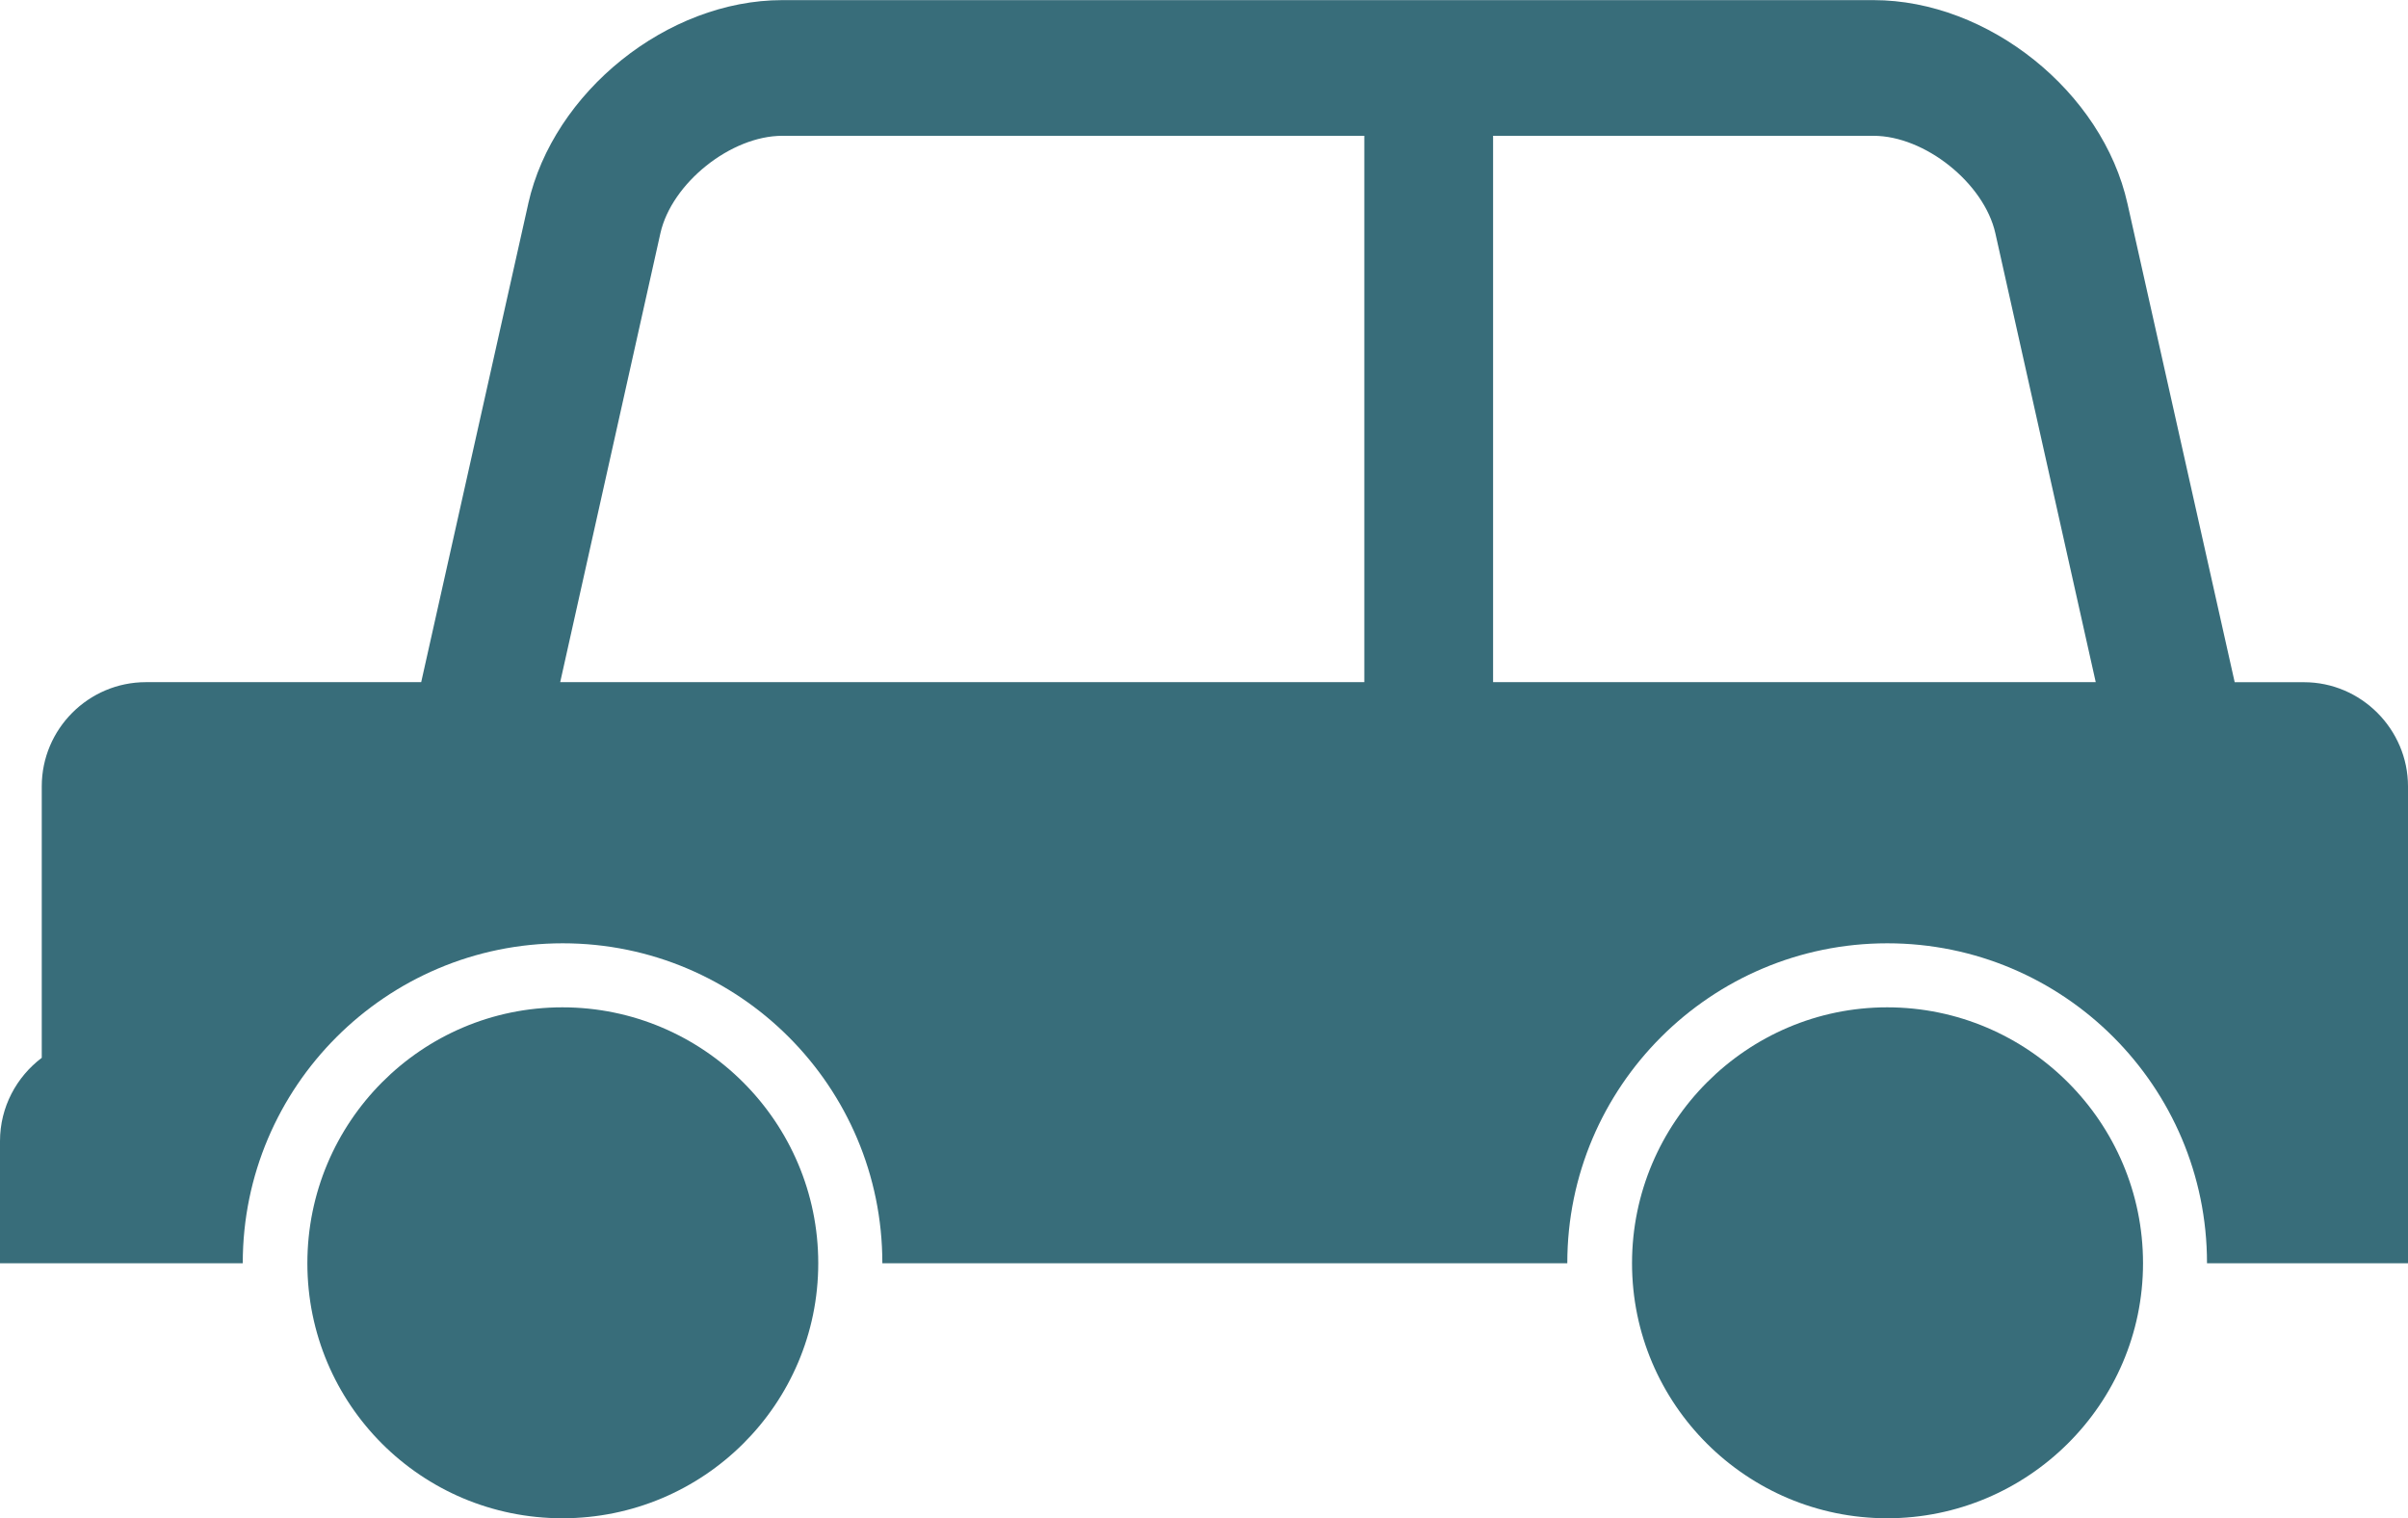 <?xml version="1.0" encoding="UTF-8"?>
<svg id="b" data-name="レイヤー 2" xmlns="http://www.w3.org/2000/svg" viewBox="0 0 414.03 261.05">
  <g id="c" data-name="レイヤー 1">
    <g>
      <path d="m234.59,117.29H96.32l17.23-77.19c1.94-8.62,12.11-16.75,20.96-16.75h100.07v93.94h0Zm22.13-93.94h65.41c8.83,0,19.01,8.13,20.95,16.75l17.26,77.19h-103.62V23.35h0Zm-165.89,11.67l-18.41,82.27H25.1c-9.91,0-17.92,8.08-17.92,17.91v46.68c-4.31,3.25-7.18,8.44-7.18,14.32v21.01h41.74v-.05c0-30.31,24.66-54.97,55.02-54.97s54.95,24.66,54.95,54.97v.05h117.77v-.05c0-30.31,24.66-54.97,55.02-54.97s54.97,24.66,54.97,54.97v.05h34.56v-82c0-9.83-8.07-17.91-17.87-17.91h-11.93l-18.43-82.27c-4.29-19.26-23.94-35.01-43.67-35.01h-187.62c-19.75,0-39.37,15.76-43.69,35.01h0Z" style="fill: #386d7a;"/>
      <path d="m96.7,173.2c-24.25,0-43.85,19.74-43.85,44s19.6,43.85,43.85,43.85,43.99-19.6,43.99-43.85-19.73-44-43.99-44h0Z" style="fill: #386d7a;"/>
      <path d="m324.48,173.2c-24.12,0-43.87,19.74-43.87,44s19.74,43.85,43.87,43.85,43.99-19.6,43.99-43.85-19.75-44-43.99-44h0Z" style="fill: #386d7a;"/>
    </g>
  </g>
</svg>